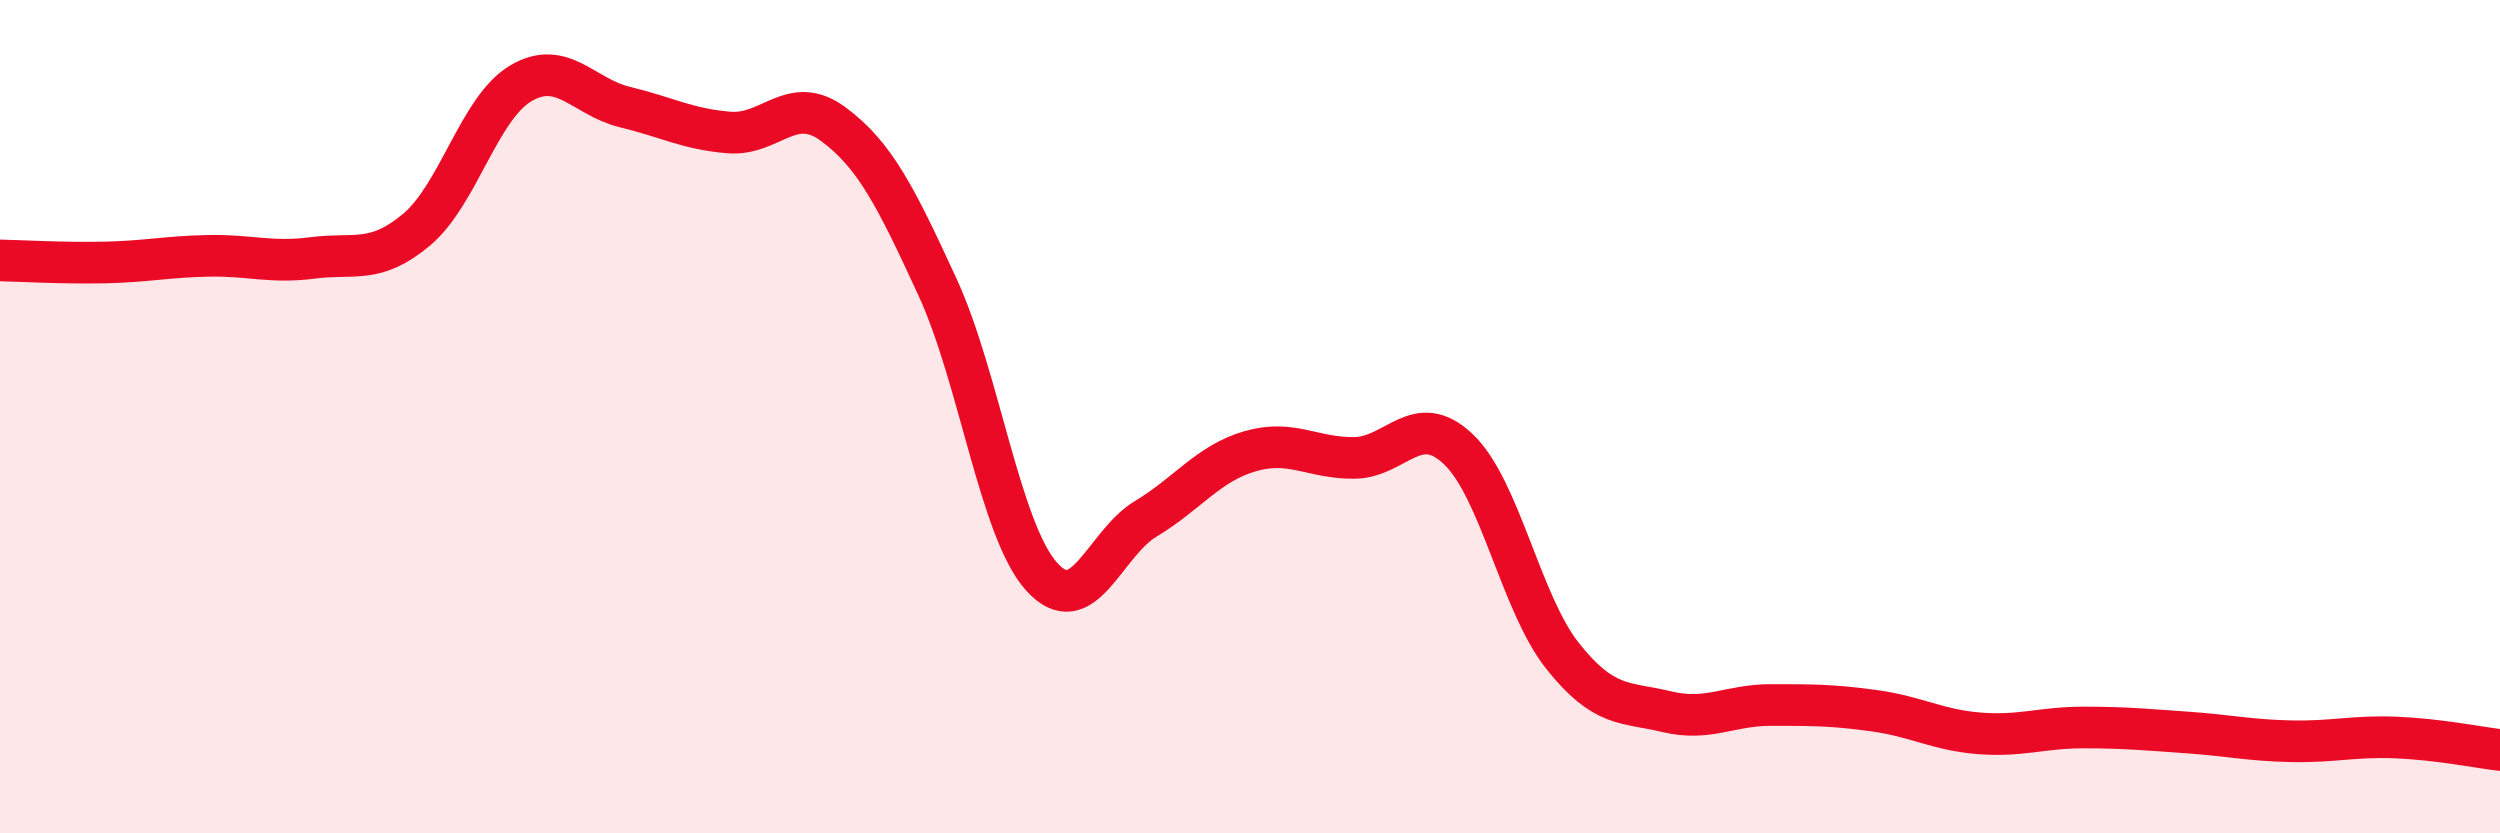 
    <svg width="60" height="20" viewBox="0 0 60 20" xmlns="http://www.w3.org/2000/svg">
      <path
        d="M 0,6.25 C 0.5,6.26 1.5,6.32 2.5,6.3 C 3.5,6.28 4,6.16 5,6.14 C 6,6.12 6.5,6.32 7.5,6.19 C 8.5,6.06 9,6.35 10,5.51 C 11,4.67 11.5,2.59 12.5,2 C 13.5,1.41 14,2.33 15,2.57 C 16,2.81 16.5,3.1 17.5,3.18 C 18.5,3.26 19,2.24 20,2.98 C 21,3.72 21.5,4.72 22.5,6.89 C 23.5,9.06 24,12.73 25,13.84 C 26,14.95 26.5,13.05 27.5,12.45 C 28.5,11.85 29,11.12 30,10.83 C 31,10.54 31.5,11 32.5,10.99 C 33.5,10.98 34,9.83 35,10.78 C 36,11.73 36.5,14.48 37.5,15.74 C 38.5,17 39,16.84 40,17.08 C 41,17.32 41.5,16.92 42.5,16.92 C 43.5,16.92 44,16.92 45,17.06 C 46,17.2 46.5,17.52 47.5,17.6 C 48.5,17.68 49,17.46 50,17.46 C 51,17.46 51.5,17.51 52.5,17.58 C 53.5,17.65 54,17.77 55,17.79 C 56,17.81 56.5,17.66 57.5,17.7 C 58.5,17.74 59.5,17.94 60,18L60 20L0 20Z"
        fill="#EB0A25"
        opacity="0.1"
        stroke-linecap="round"
        stroke-linejoin="round"
      />
      <path
        d="M 0,6.25 C 0.5,6.26 1.5,6.32 2.5,6.3 C 3.5,6.28 4,6.16 5,6.14 C 6,6.12 6.5,6.32 7.5,6.19 C 8.5,6.06 9,6.35 10,5.51 C 11,4.67 11.5,2.59 12.5,2 C 13.5,1.41 14,2.33 15,2.57 C 16,2.81 16.5,3.1 17.5,3.18 C 18.5,3.26 19,2.24 20,2.98 C 21,3.72 21.5,4.72 22.5,6.89 C 23.5,9.06 24,12.73 25,13.84 C 26,14.95 26.5,13.05 27.5,12.45 C 28.5,11.85 29,11.12 30,10.83 C 31,10.54 31.5,11 32.5,10.99 C 33.5,10.98 34,9.83 35,10.78 C 36,11.73 36.5,14.48 37.5,15.74 C 38.5,17 39,16.84 40,17.08 C 41,17.32 41.5,16.92 42.5,16.92 C 43.5,16.92 44,16.92 45,17.06 C 46,17.2 46.5,17.52 47.5,17.6 C 48.5,17.68 49,17.46 50,17.46 C 51,17.46 51.5,17.51 52.5,17.58 C 53.5,17.65 54,17.77 55,17.79 C 56,17.81 56.5,17.66 57.5,17.7 C 58.5,17.74 59.5,17.94 60,18"
        stroke="#EB0A25"
        stroke-width="1"
        fill="none"
        stroke-linecap="round"
        stroke-linejoin="round"
      />
    </svg>
  